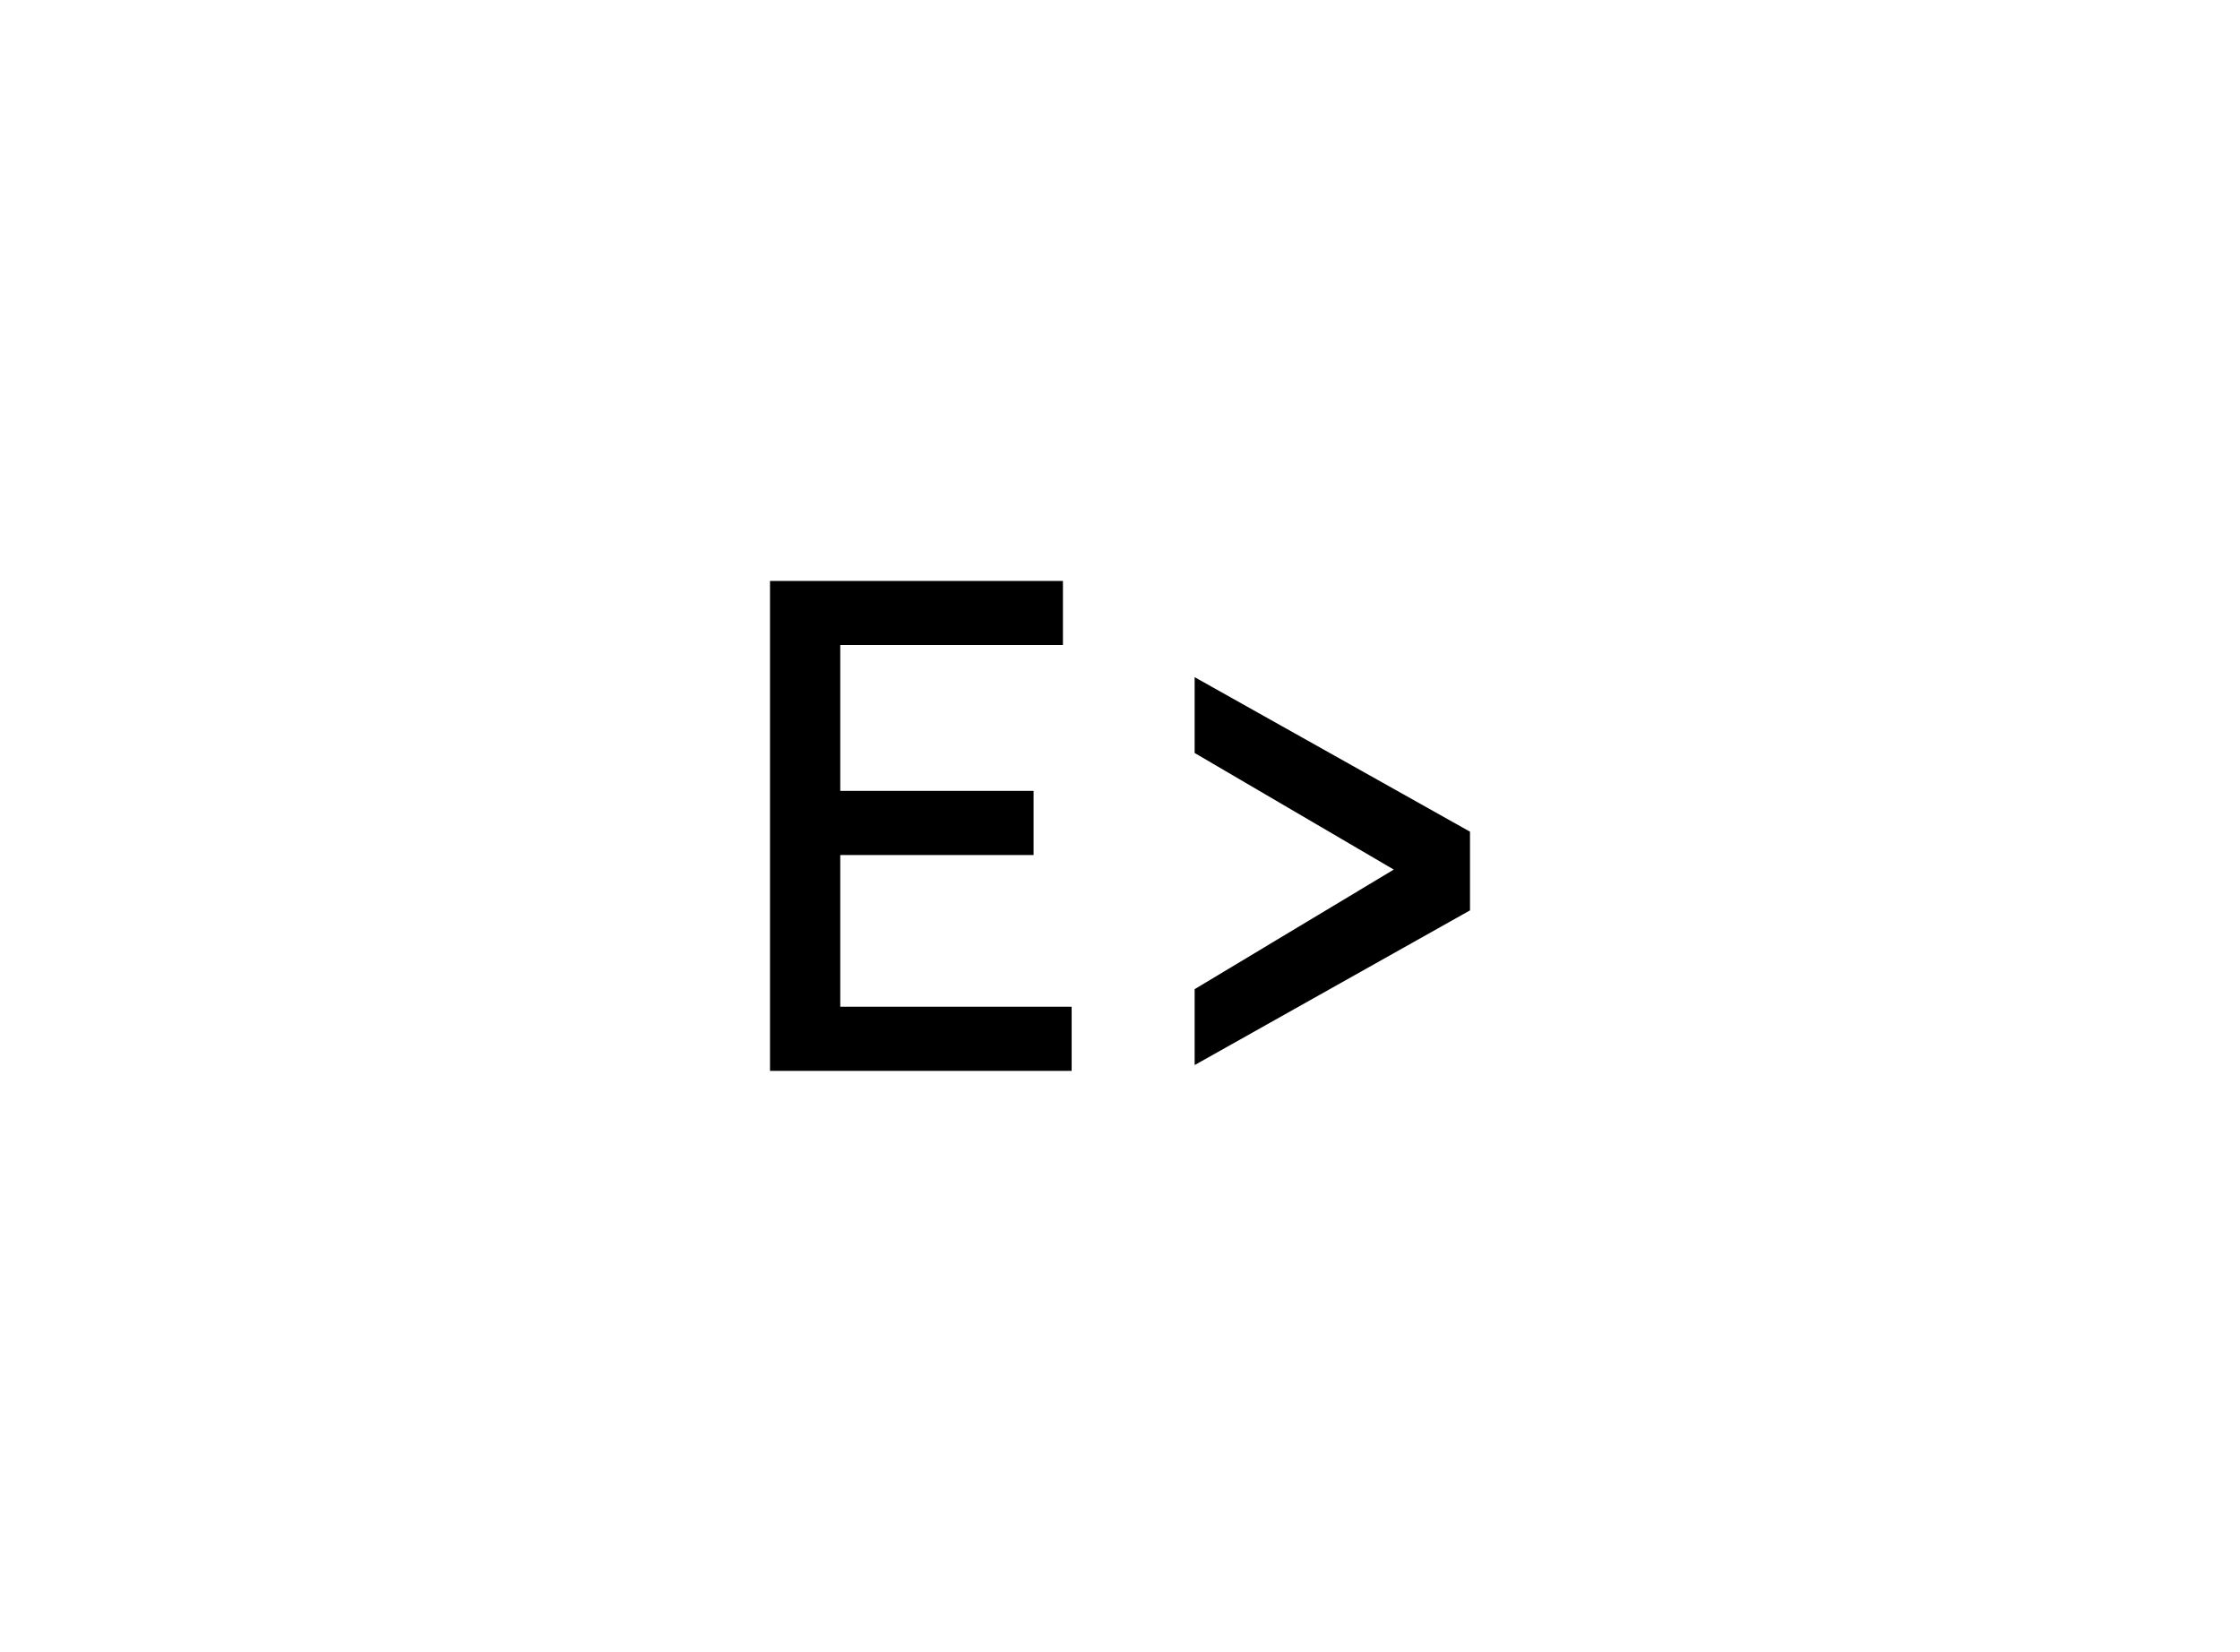 <svg width="320" height="236" viewBox="0 0 320 236" fill="none" xmlns="http://www.w3.org/2000/svg">
<g clip-path="url(#clip0_2873_765)">
<path d="M110 153V83H151.847V92.163H120.038V112.998H147.655V122.161H120.038V143.837H153.092V153H110Z" fill="black"/>
<path d="M170.664 107.583V96.752L210 118.827V130.071L170.664 152.173V141.329L199.111 124.242L170.664 107.583Z" fill="black"/>
</g>
<defs>
<clipPath id="clip0_2873_765">
<rect width="100" height="70" fill="white" transform="translate(110 83)"/>
</clipPath>
</defs>
</svg>
